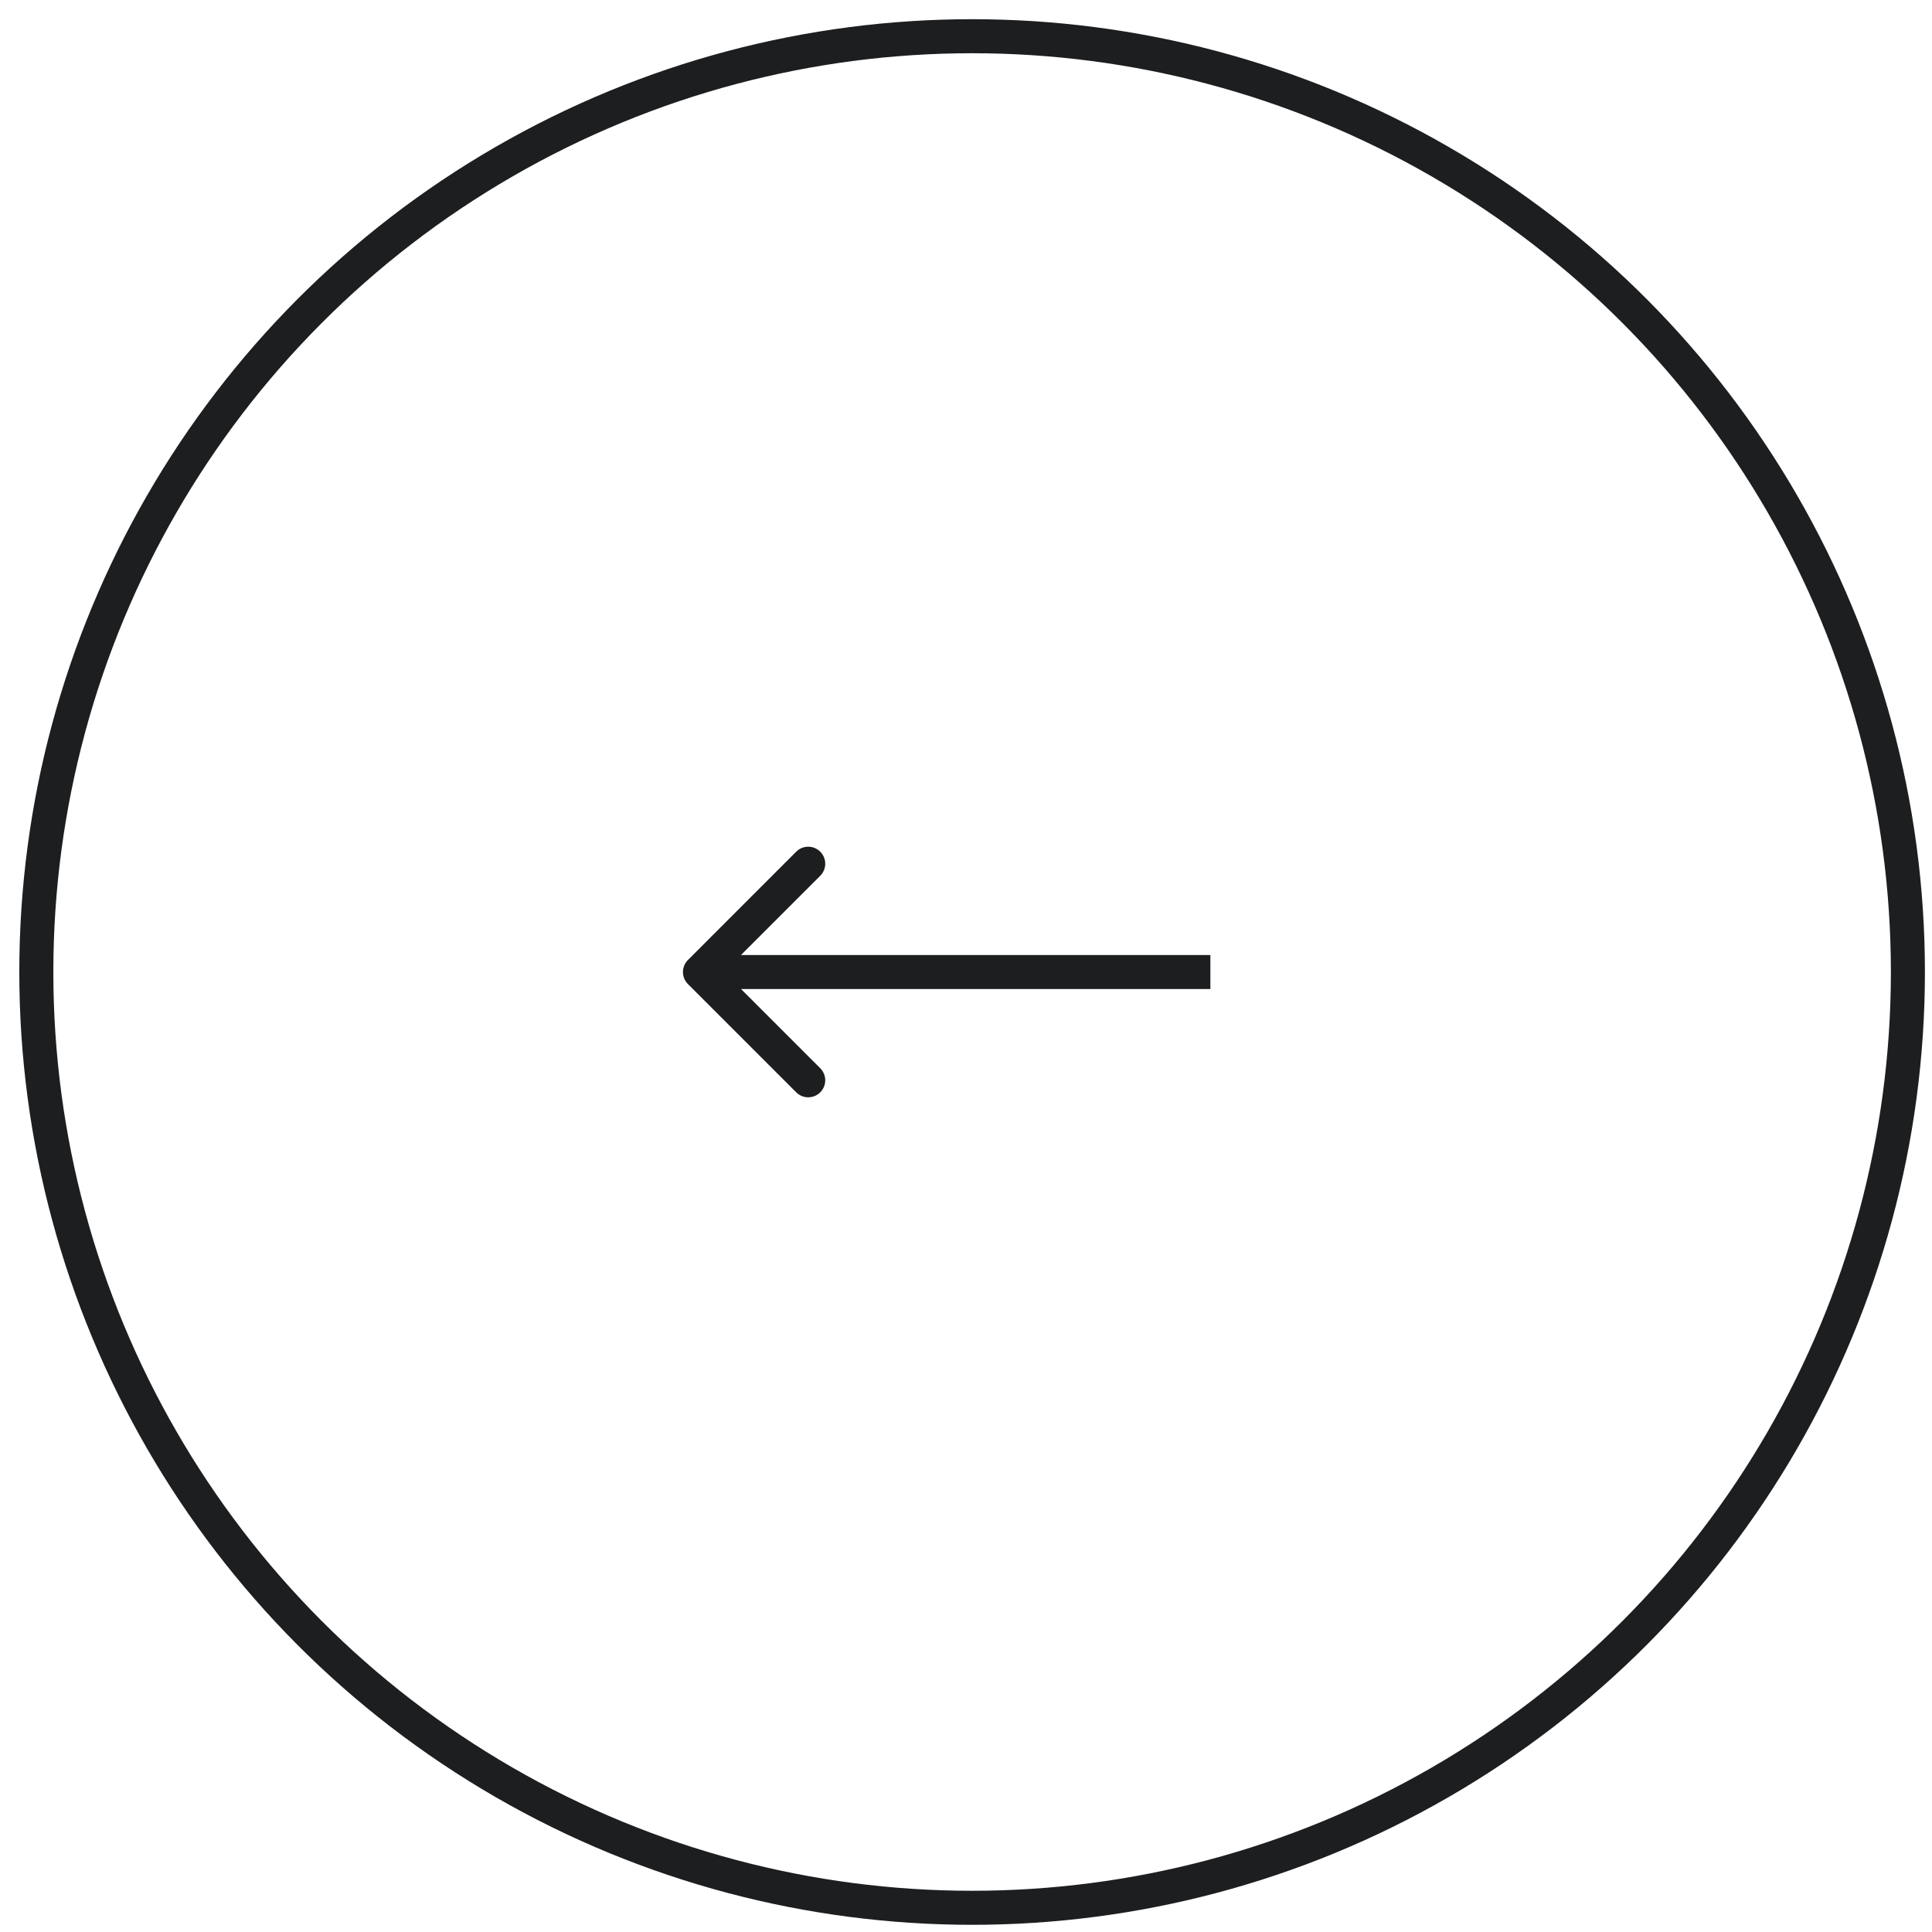 <svg width="55" height="55" viewBox="0 0 55 55" fill="none" xmlns="http://www.w3.org/2000/svg">
<circle cx="27.674" cy="27.671" r="26.64" transform="rotate(-180 27.674 27.671)" stroke="#1C1E20" stroke-width="0.969"/>
<path d="M19.584 27.329C19.395 27.518 19.395 27.825 19.584 28.014L22.666 31.096C22.855 31.285 23.162 31.285 23.351 31.096C23.54 30.907 23.54 30.601 23.351 30.411L20.611 27.671L23.351 24.931C23.54 24.742 23.54 24.436 23.351 24.246C23.162 24.057 22.855 24.057 22.666 24.246L19.584 27.329ZM34.457 27.187H19.926V28.156H34.457V27.187Z" fill="#1C1E20"/>
</svg>
